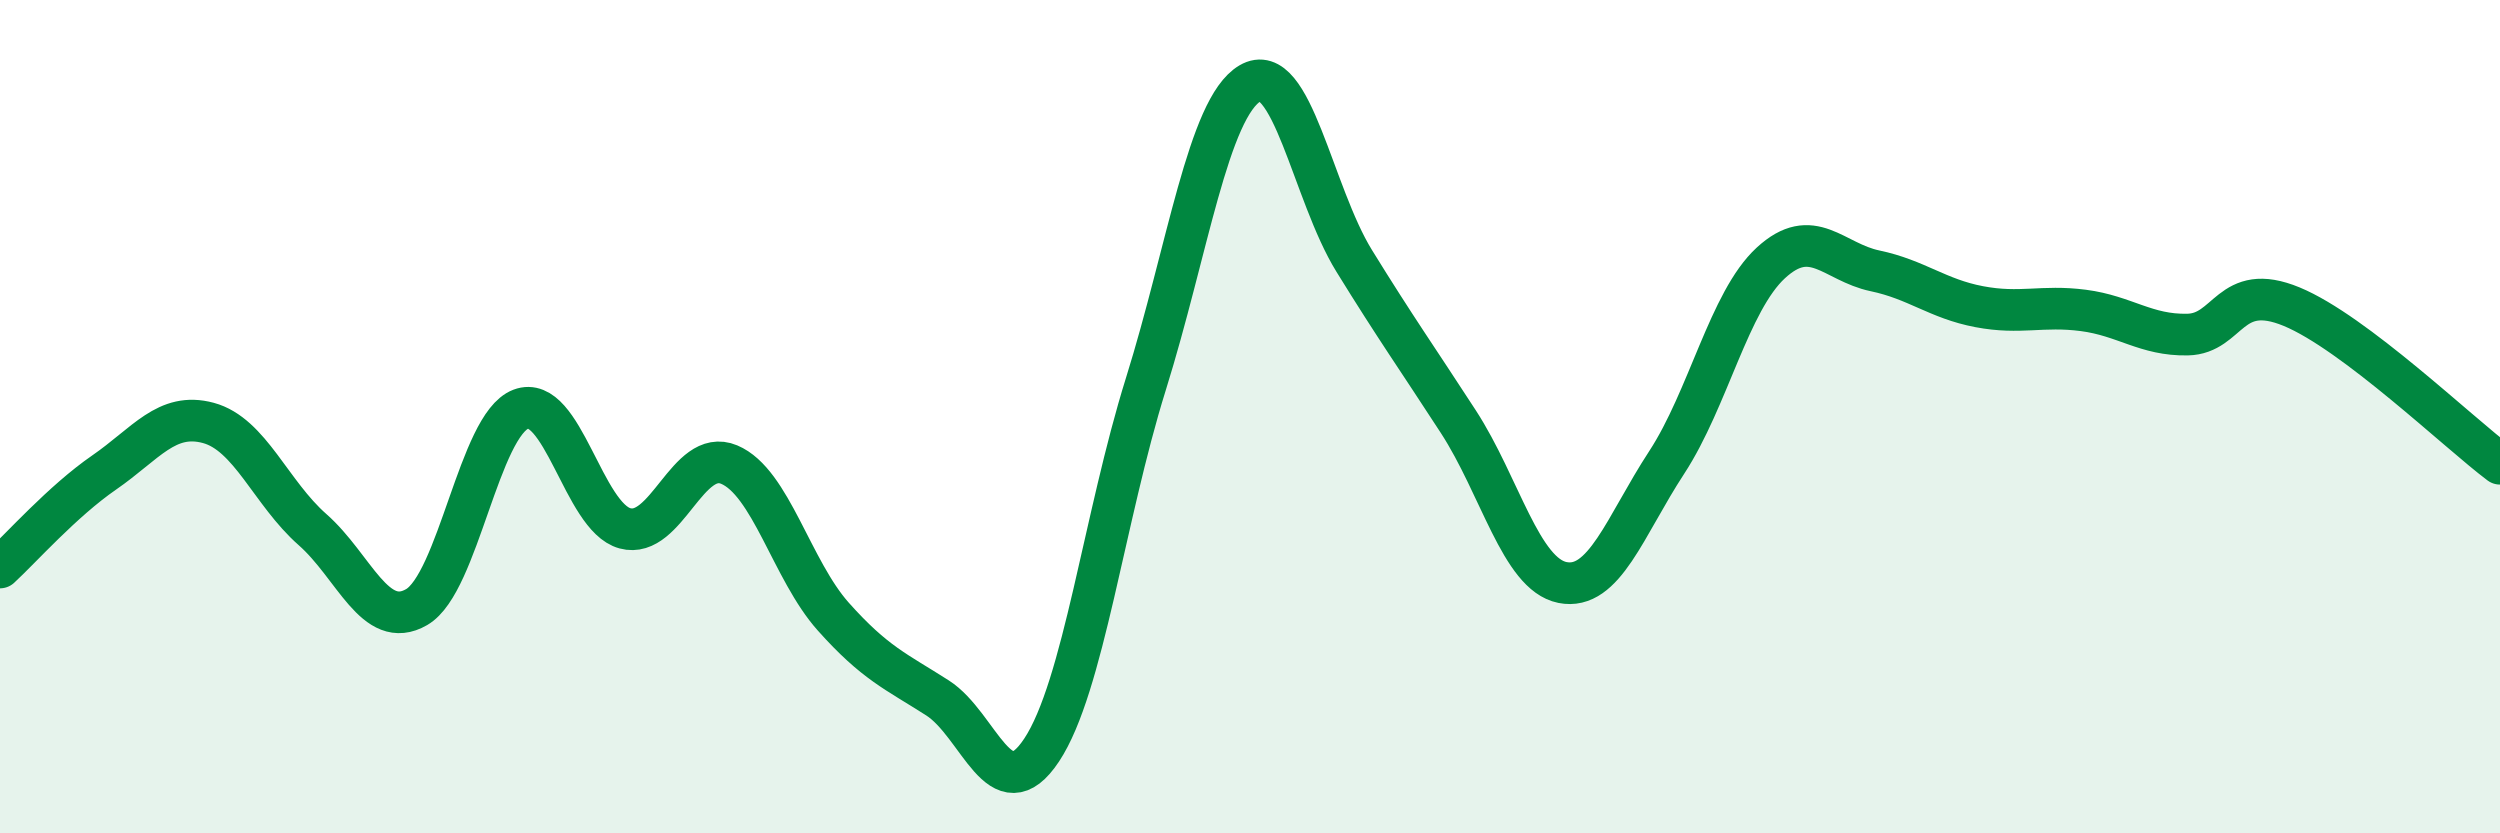 
    <svg width="60" height="20" viewBox="0 0 60 20" xmlns="http://www.w3.org/2000/svg">
      <path
        d="M 0,13.62 C 0.5,13.16 1.5,12.03 2.5,11.34 C 3.5,10.65 4,9.88 5,10.15 C 6,10.42 6.5,11.83 7.5,12.71 C 8.5,13.59 9,15.15 10,14.57 C 11,13.99 11.5,10.2 12.5,9.82 C 13.5,9.44 14,12.41 15,12.68 C 16,12.95 16.5,10.73 17.5,11.15 C 18.5,11.57 19,13.68 20,14.8 C 21,15.92 21.5,16.11 22.5,16.75 C 23.5,17.39 24,19.51 25,18 C 26,16.49 26.5,12.42 27.5,9.22 C 28.5,6.02 29,2.59 30,2 C 31,1.41 31.5,4.64 32.5,6.26 C 33.5,7.88 34,8.58 35,10.12 C 36,11.66 36.5,13.78 37.5,13.98 C 38.5,14.18 39,12.63 40,11.1 C 41,9.57 41.5,7.23 42.5,6.31 C 43.5,5.39 44,6.29 45,6.5 C 46,6.71 46.5,7.17 47.5,7.36 C 48.5,7.55 49,7.32 50,7.45 C 51,7.58 51.5,8.05 52.5,8.03 C 53.5,8.01 53.5,6.74 55,7.36 C 56.5,7.98 59,10.38 60,11.13L60 20L0 20Z"
        fill="#008740"
        opacity="0.1"
        stroke-linecap="round"
        stroke-linejoin="round"
      />
      <path
        d="M 0,13.62 C 0.5,13.16 1.5,12.03 2.5,11.34 C 3.5,10.65 4,9.88 5,10.15 C 6,10.42 6.5,11.83 7.5,12.71 C 8.5,13.59 9,15.15 10,14.57 C 11,13.99 11.5,10.2 12.5,9.82 C 13.5,9.44 14,12.41 15,12.68 C 16,12.95 16.5,10.73 17.5,11.15 C 18.5,11.57 19,13.68 20,14.8 C 21,15.92 21.5,16.11 22.5,16.75 C 23.5,17.39 24,19.51 25,18 C 26,16.49 26.5,12.42 27.5,9.22 C 28.5,6.02 29,2.59 30,2 C 31,1.41 31.5,4.64 32.5,6.26 C 33.5,7.88 34,8.58 35,10.12 C 36,11.66 36.5,13.78 37.5,13.98 C 38.5,14.18 39,12.63 40,11.1 C 41,9.57 41.5,7.23 42.5,6.31 C 43.5,5.39 44,6.29 45,6.5 C 46,6.71 46.5,7.17 47.5,7.36 C 48.5,7.55 49,7.32 50,7.45 C 51,7.58 51.5,8.05 52.5,8.03 C 53.5,8.01 53.5,6.74 55,7.36 C 56.5,7.98 59,10.38 60,11.13"
        stroke="#008740"
        stroke-width="1"
        fill="none"
        stroke-linecap="round"
        stroke-linejoin="round"
      />
    </svg>
  